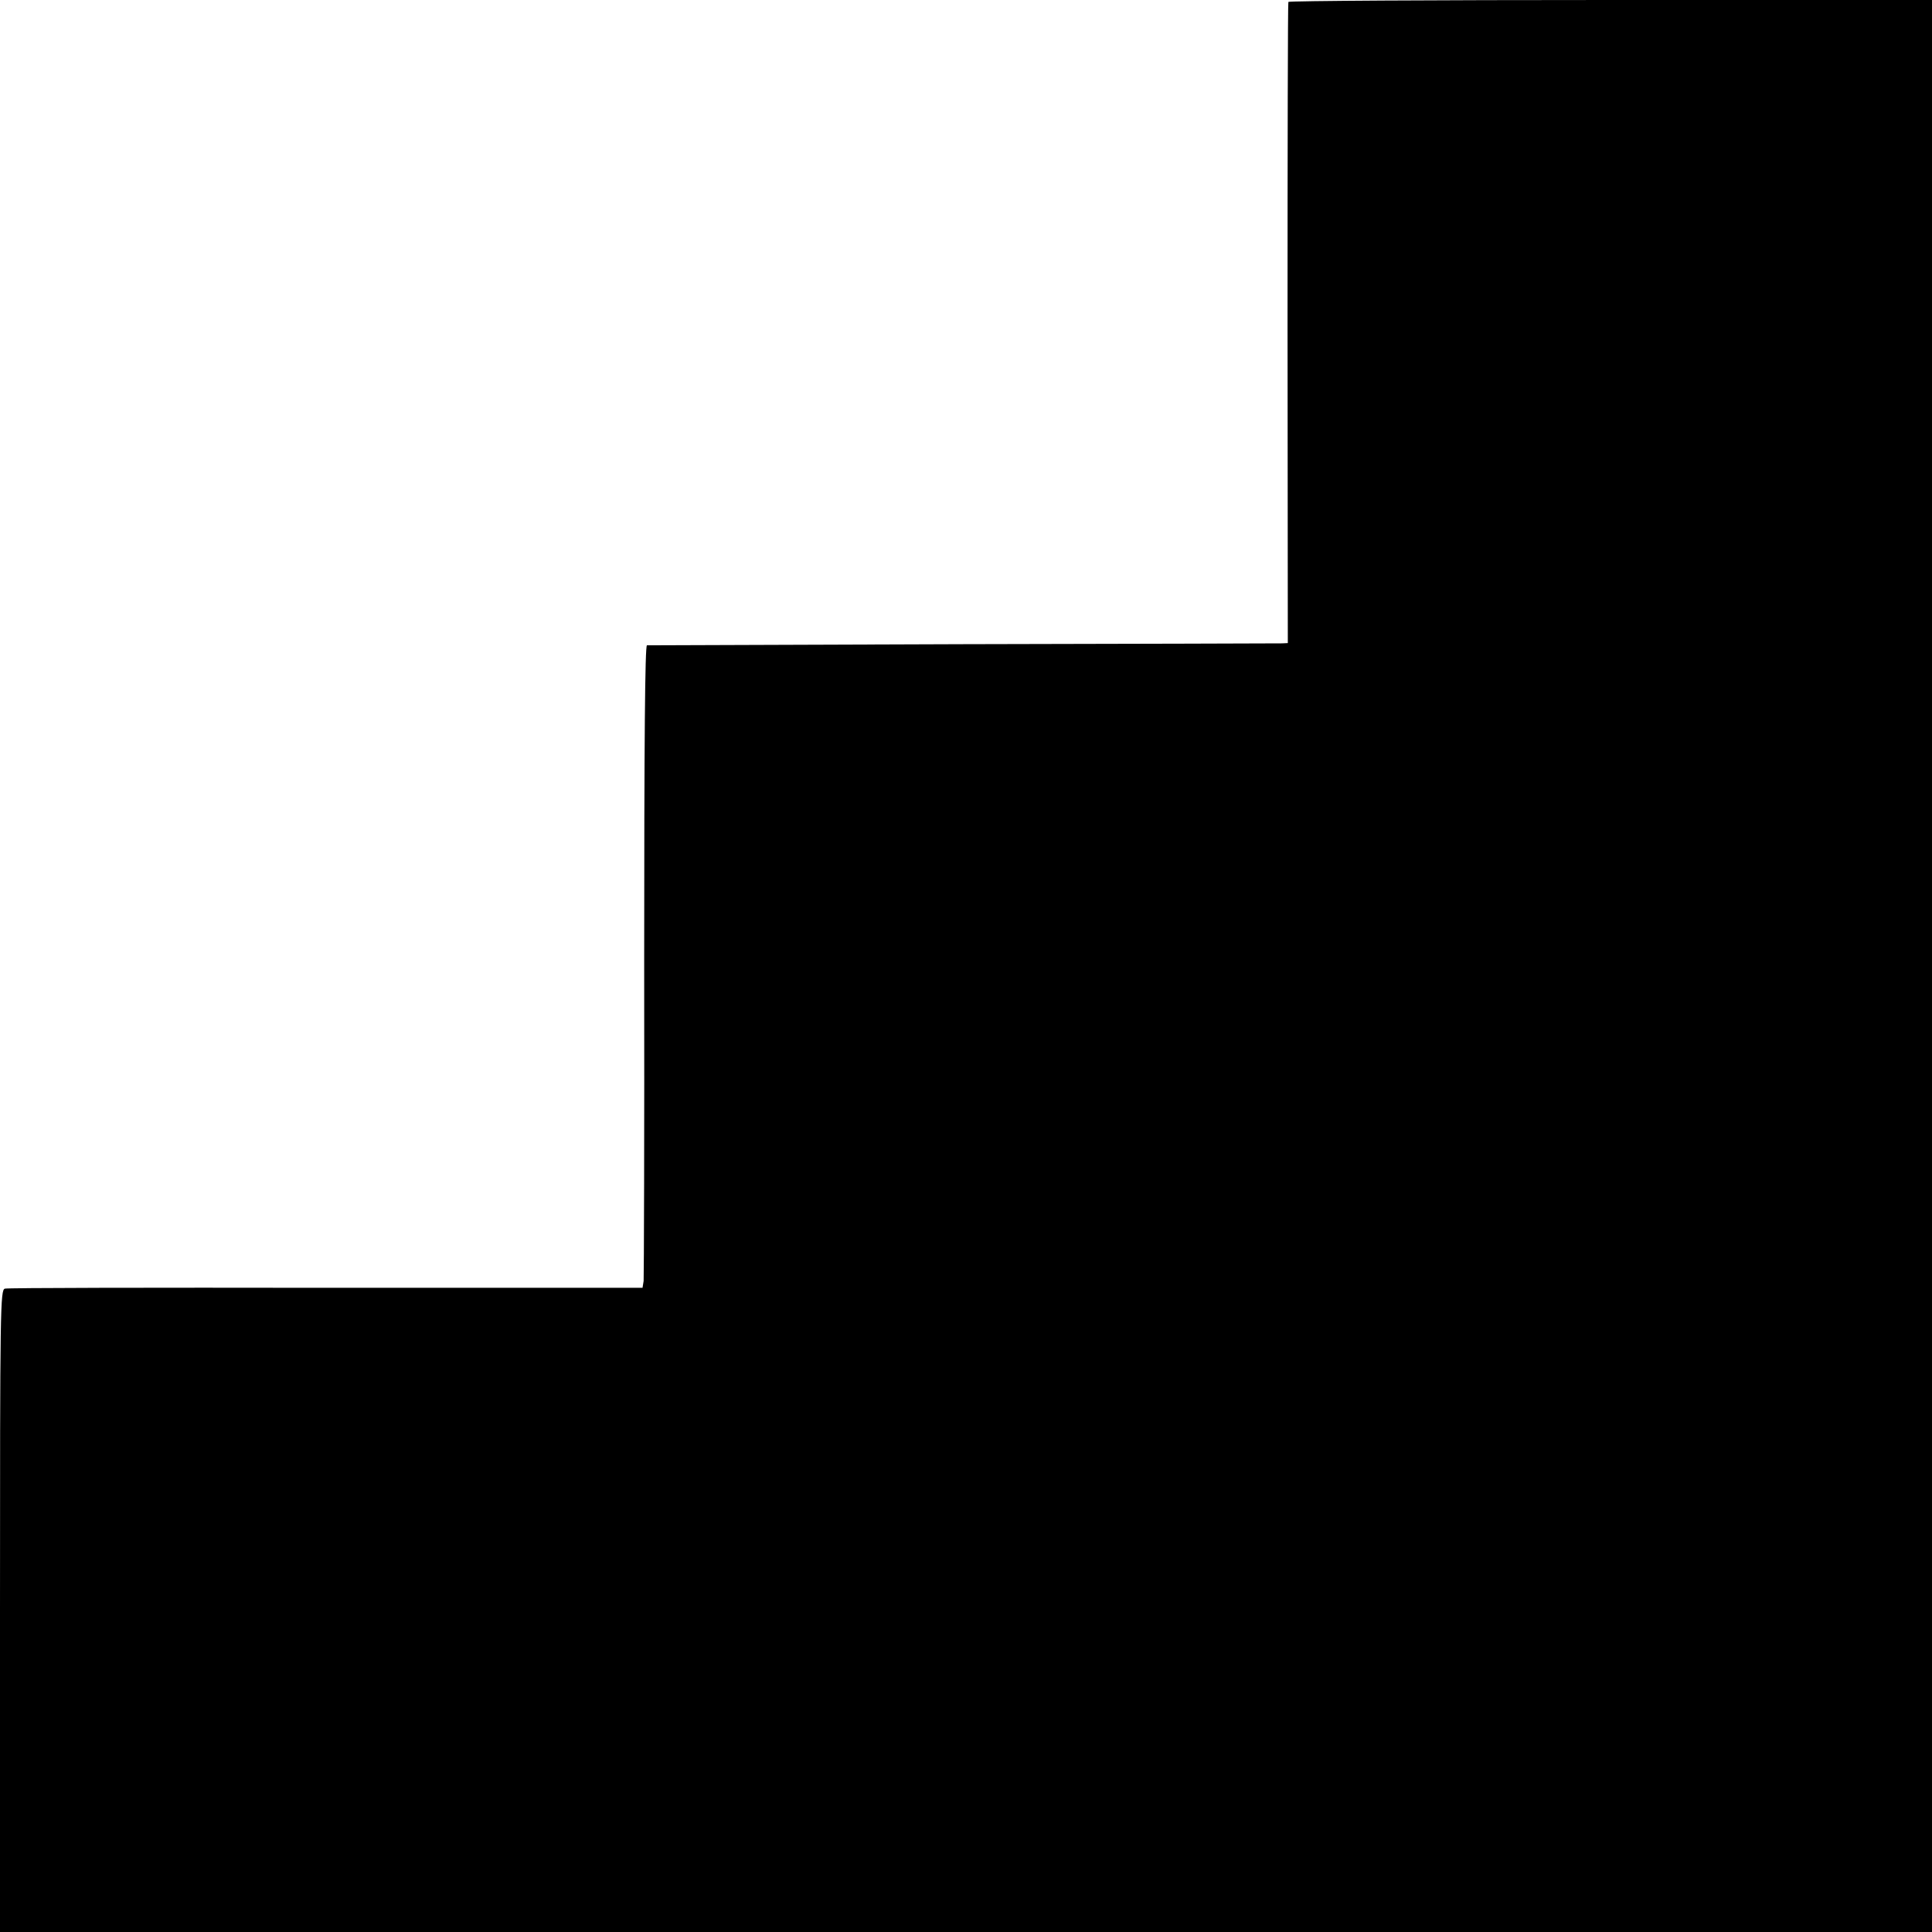 <?xml version="1.0" standalone="no"?>
<!DOCTYPE svg PUBLIC "-//W3C//DTD SVG 20010904//EN"
 "http://www.w3.org/TR/2001/REC-SVG-20010904/DTD/svg10.dtd">
<svg version="1.0" xmlns="http://www.w3.org/2000/svg"
 width="700pt" height="700pt" viewBox="0 0 700 700"
 preserveAspectRatio="xMidYMid meet">
<g transform="translate(0,700) scale(0.1,-0.1)"
fill="#000000" stroke="none">
<path d="M4668 6993 c-2 -5 -3 -529 -3 -1165 l1 -1158 -20 -1 c-12 0 -532 -2
-1156 -3 -624 -2 -1140 -4 -1146 -4 -7 -2 -10 -341 -10 -1139 1 -626 -1 -1150
-2 -1164 l-4 -25 -1146 0 c-631 1 -1155 0 -1164 -3 -17 -3 -18 -67 -18 -1167
l0 -1164 3500 0 3500 0 0 3500 0 3500 -1164 0 c-641 0 -1166 -3 -1168 -7z"/>
</g>
</svg>
